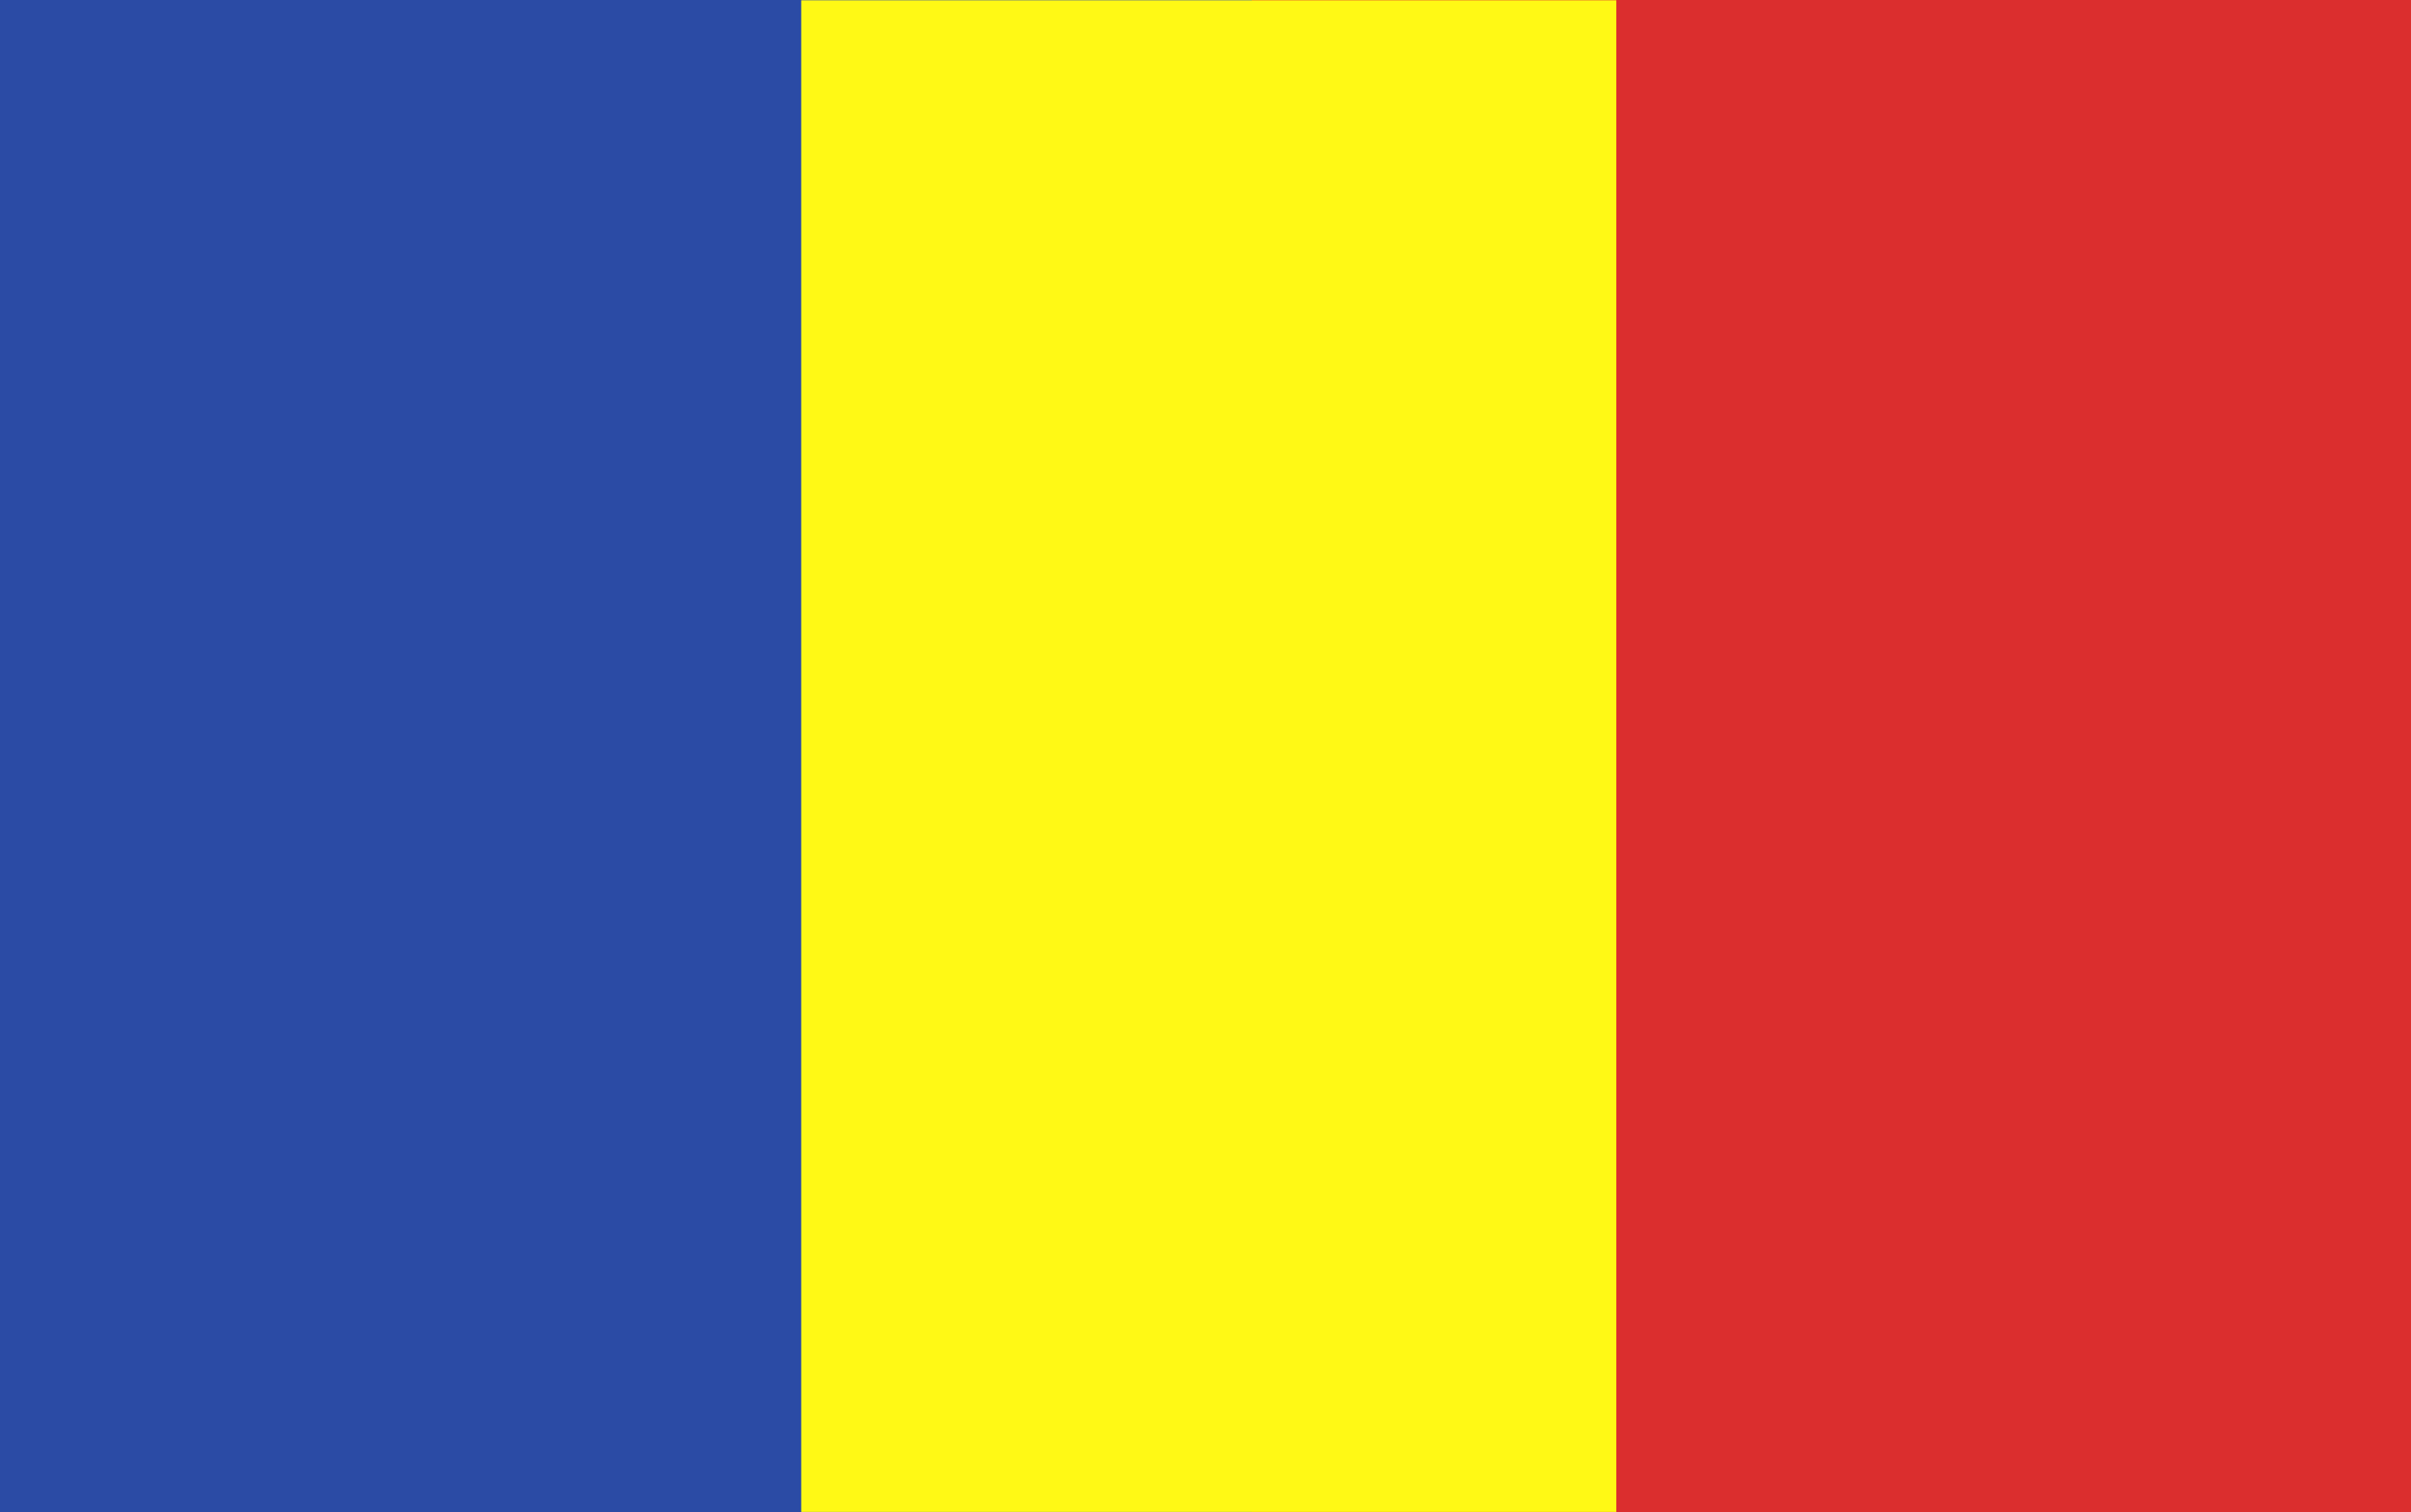 <svg xmlns="http://www.w3.org/2000/svg" id="Capa_1" data-name="Capa 1" viewBox="0 0 33.248 20.857"><defs><style>      .cls-1 {        fill: #fff915;      }      .cls-2 {        fill: #2b4ba5;      }      .cls-3 {        fill: #db2e2e;      }    </style></defs><rect class="cls-2" x="-.01" y="-0" width="33.268" height="20.857"></rect><rect class="cls-3" x="17.262" y="-0" width="15.996" height="20.857"></rect><rect class="cls-1" x="11.049" y=".004" width="11.24" height="20.848"></rect></svg>